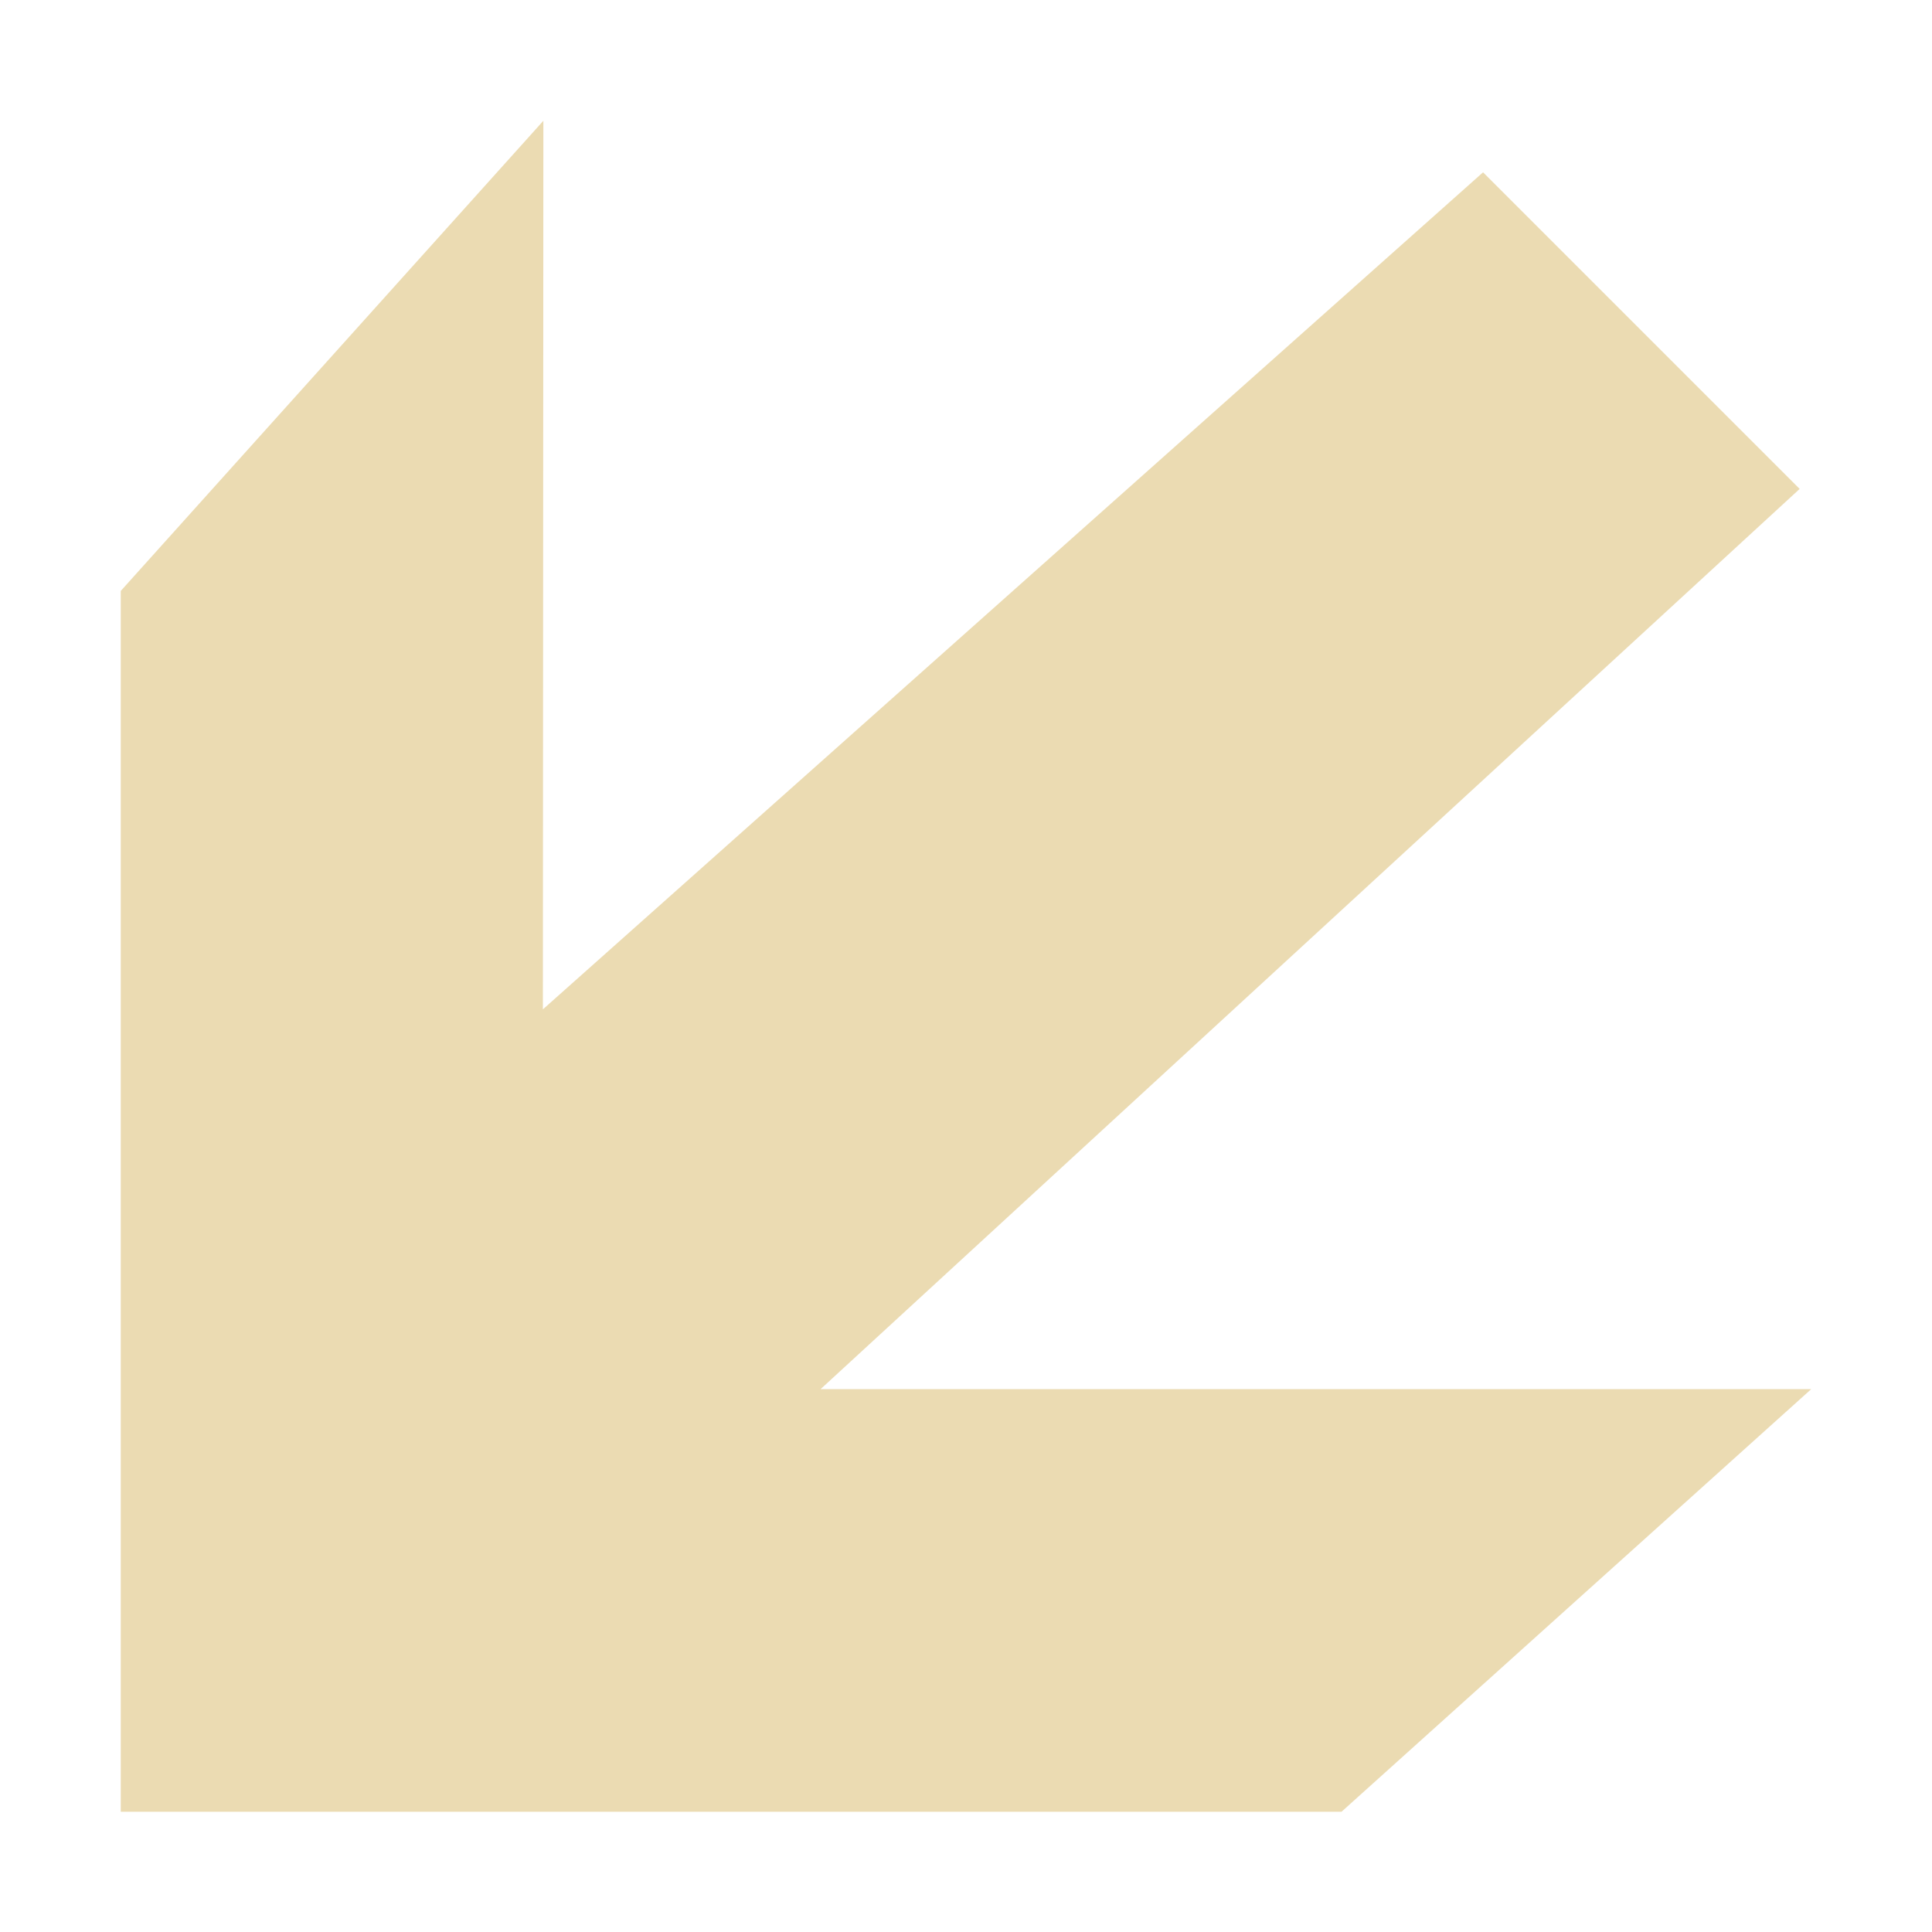 <svg width="16" height="16" version="1.1" xmlns="http://www.w3.org/2000/svg">
  <defs>
    <style type="text/css" id="current-color-scheme">.ColorScheme-Text { color:#ebdbb2; } .ColorScheme-Highlight { color:#458588; }</style>
  </defs>
  <path class="ColorScheme-Text" fill="currentColor" d="m4.5 1-3.5 3.894v10.11h10.11l3.89-3.5h-8.204l8.108-7.455-2.622-2.622-7.786 6.932z"/>
</svg>
